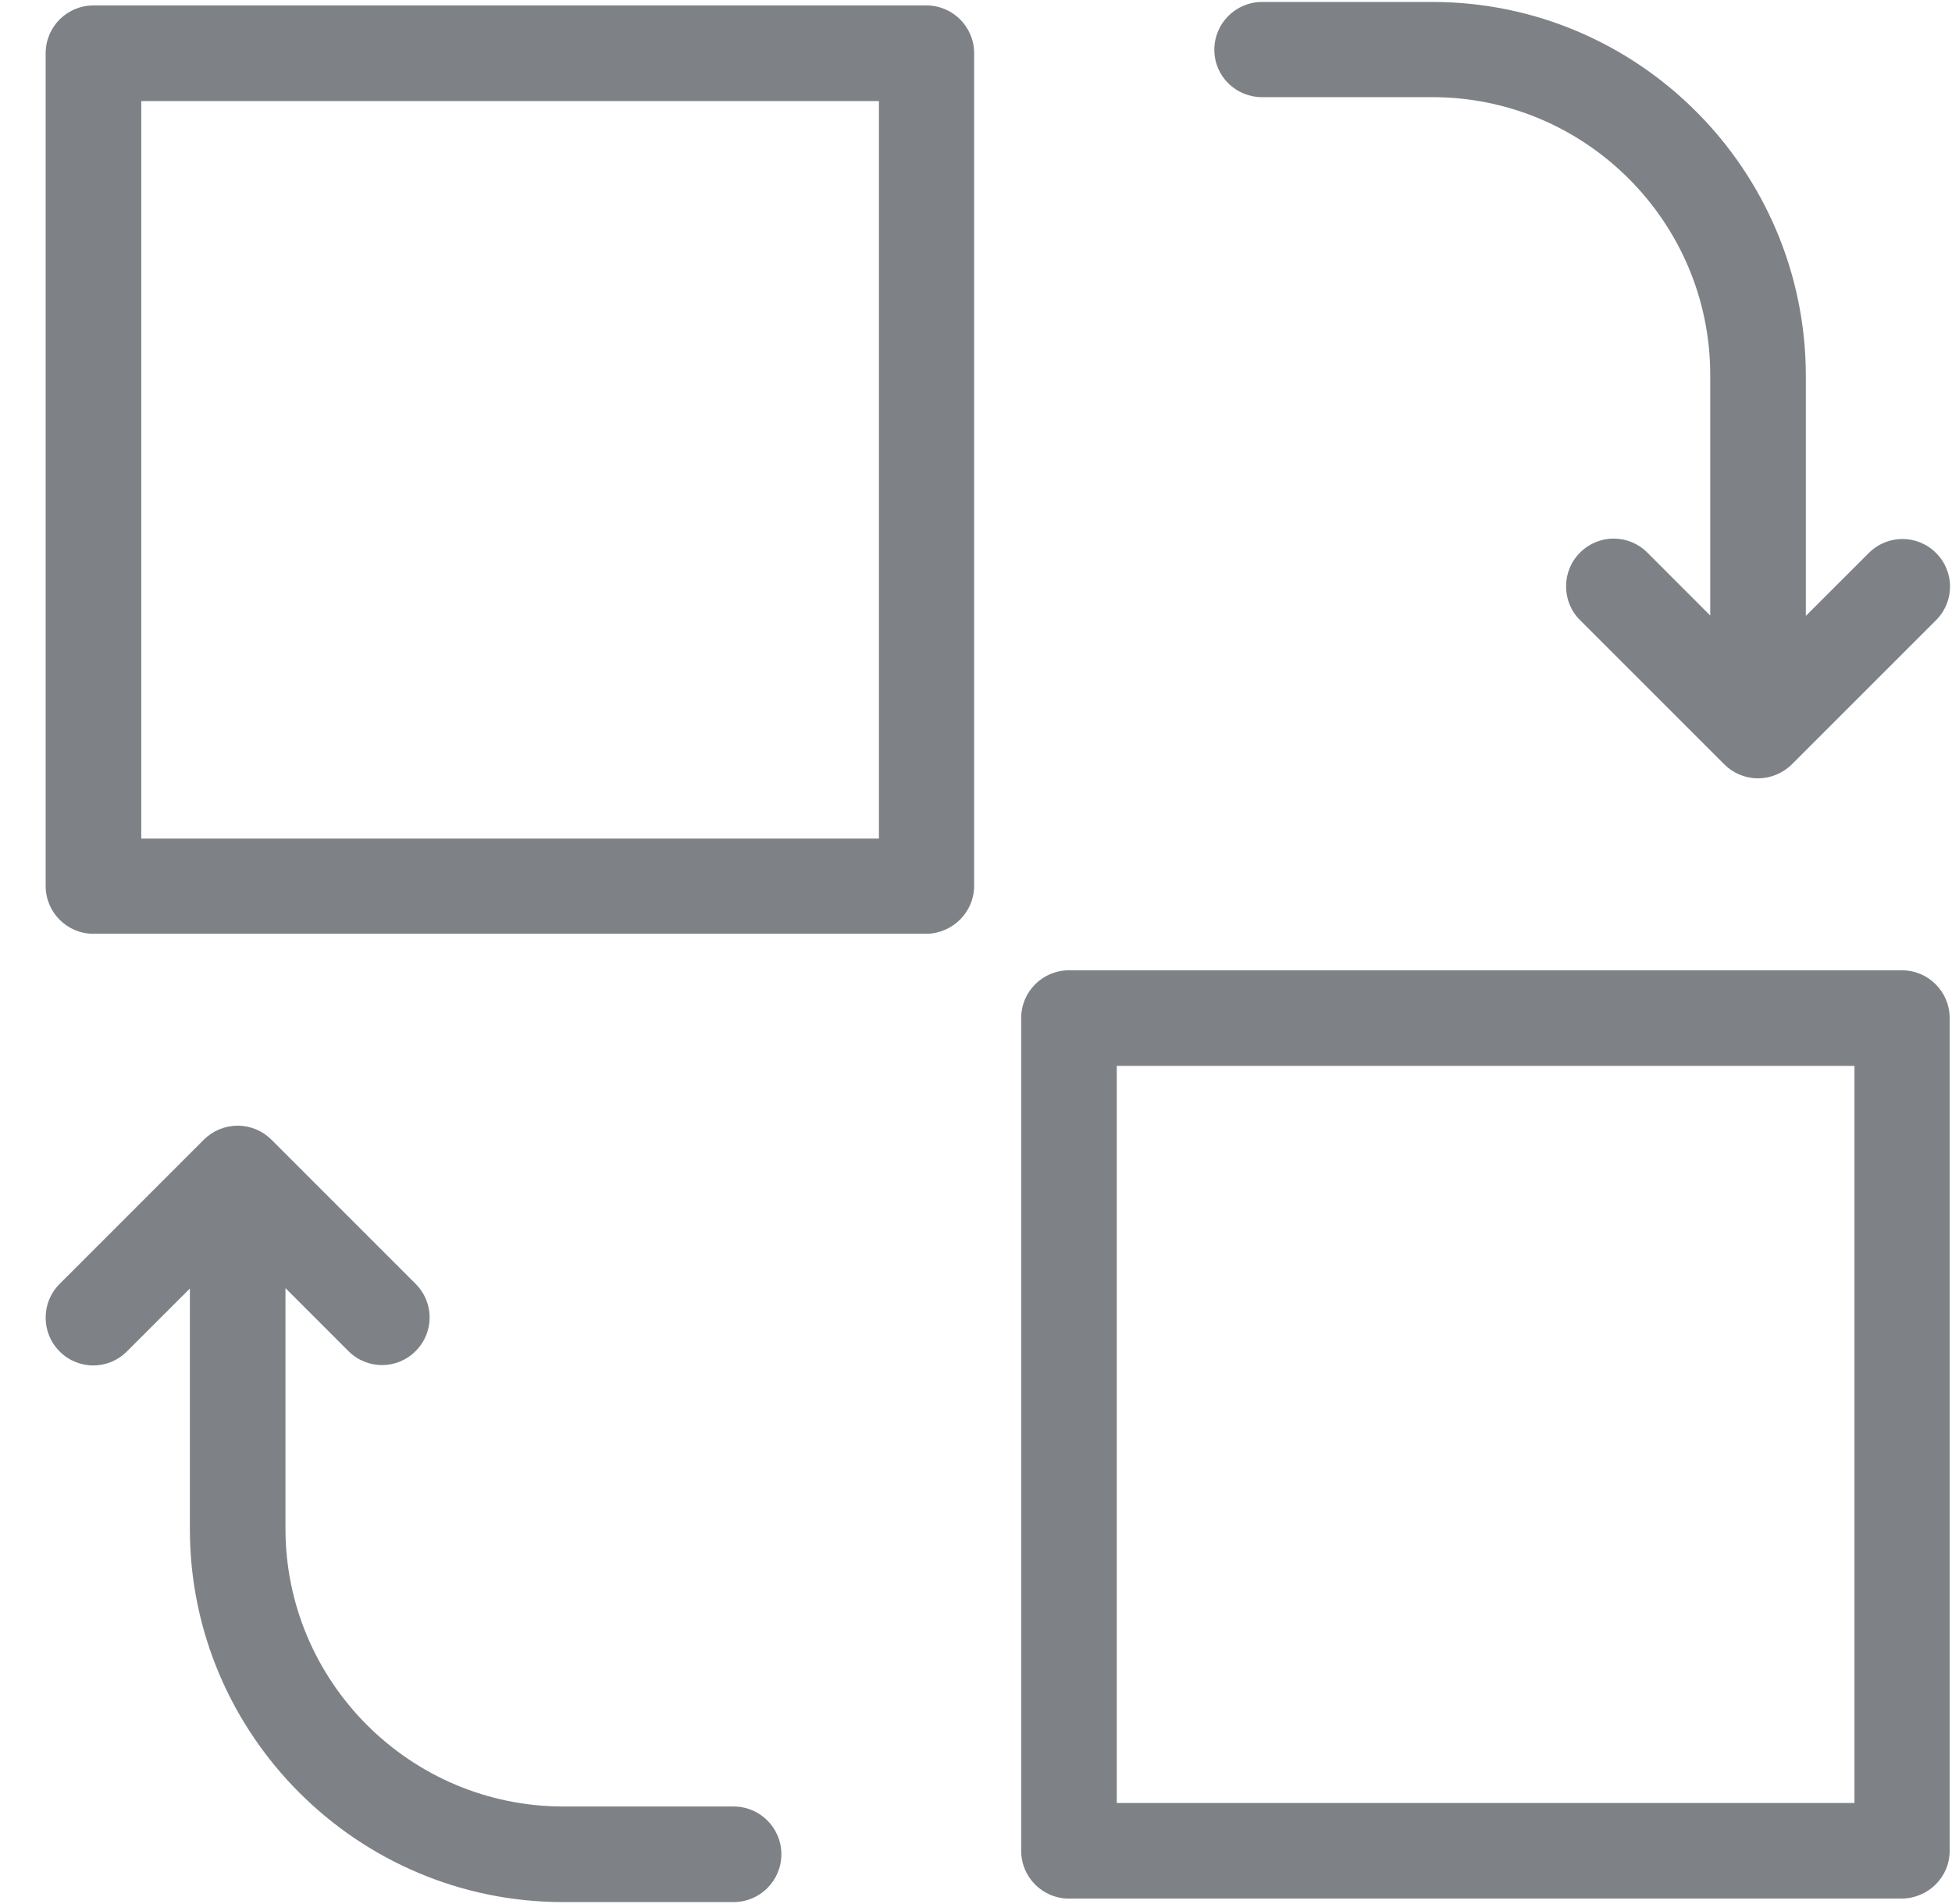 <?xml version="1.0" encoding="UTF-8"?> <svg xmlns="http://www.w3.org/2000/svg" xmlns:xlink="http://www.w3.org/1999/xlink" width="41px" height="40px" viewBox="0 0 41 40"> <title>Icon Recognize</title> <g id="Landing-Tilda" stroke="none" stroke-width="1" fill="none" fill-rule="evenodd"> <g id="For-Tilda-(export-pngs)" transform="translate(-154, -4893)" fill="#7E8287" fill-rule="nonzero"> <g id="Group-9" transform="translate(120, 4608)"> <path d="M73.914,309.547 C74.469,309.547 74.918,309.996 74.918,310.551 L74.918,310.551 L74.918,314.135 C74.918,318.453 71.4,321.971 67.082,321.971 L67.082,321.971 L62.029,321.971 L63.351,323.294 C63.743,323.686 63.743,324.314 63.351,324.706 C63.155,324.902 62.902,325 62.641,325 C62.38,325 62.127,324.902 61.931,324.706 L61.931,324.706 L58.902,321.678 C58.714,321.49 58.608,321.237 58.608,320.967 C58.608,320.698 58.714,320.445 58.902,320.257 L58.902,320.257 L61.931,317.229 C62.322,316.837 62.951,316.837 63.343,317.229 C63.735,317.62 63.735,318.249 63.343,318.641 L63.343,318.641 L62.02,319.963 L67.073,319.963 C70.29,319.963 72.91,317.343 72.91,314.127 L72.91,314.127 L72.91,310.551 C72.91,309.996 73.359,309.547 73.914,309.547 Z M53.571,305.498 C54.118,305.498 54.567,305.947 54.576,306.494 L54.576,306.494 L54.576,323.996 C54.576,324.551 54.127,325 53.571,325 L53.571,325 L36.078,325 C35.522,325 35.073,324.551 35.073,323.996 L35.073,323.996 L35.073,306.502 C35.073,305.947 35.522,305.498 36.078,305.498 L36.078,305.498 Z M52.576,307.498 L37.082,307.498 L37.082,322.992 L52.576,322.992 L52.576,307.498 Z M73.841,285.008 C74.396,285.008 74.837,285.457 74.845,286.012 L74.845,286.012 L74.845,303.506 C74.845,304.061 74.396,304.51 73.841,304.51 L73.841,304.51 L56.347,304.51 C55.792,304.51 55.343,304.061 55.343,303.506 L55.343,303.506 L55.343,286.012 C55.343,285.457 55.792,285.008 56.347,285.008 L56.347,285.008 Z M72.837,287.008 L57.351,287.008 L57.351,302.502 L72.837,302.502 L72.837,287.008 Z M46.576,285.294 C46.967,284.902 47.596,284.902 47.988,285.294 L47.988,285.294 L51.016,288.322 C51.204,288.51 51.31,288.771 51.31,289.033 C51.31,289.302 51.204,289.555 51.016,289.743 L51.016,289.743 L47.988,292.771 C47.792,292.967 47.539,293.065 47.278,293.065 C47.016,293.065 46.763,292.967 46.567,292.771 C46.176,292.38 46.176,291.751 46.567,291.359 L46.567,291.359 L47.89,290.037 L42.837,290.037 C39.62,290.037 37,292.657 37,295.873 L37,295.873 L37,299.449 C37,300.004 36.559,300.453 36.004,300.453 C35.449,300.453 35,300.004 35,299.449 L35,299.449 L35,295.873 C35,291.555 38.518,288.037 42.845,288.029 L42.845,288.029 L47.898,288.029 L46.576,286.706 C46.184,286.314 46.184,285.686 46.576,285.294 Z" id="Icon-Recognize" transform="translate(54.959, 305) rotate(-270) translate(-54.959, -305) "></path> </g> </g> </g> </svg> 